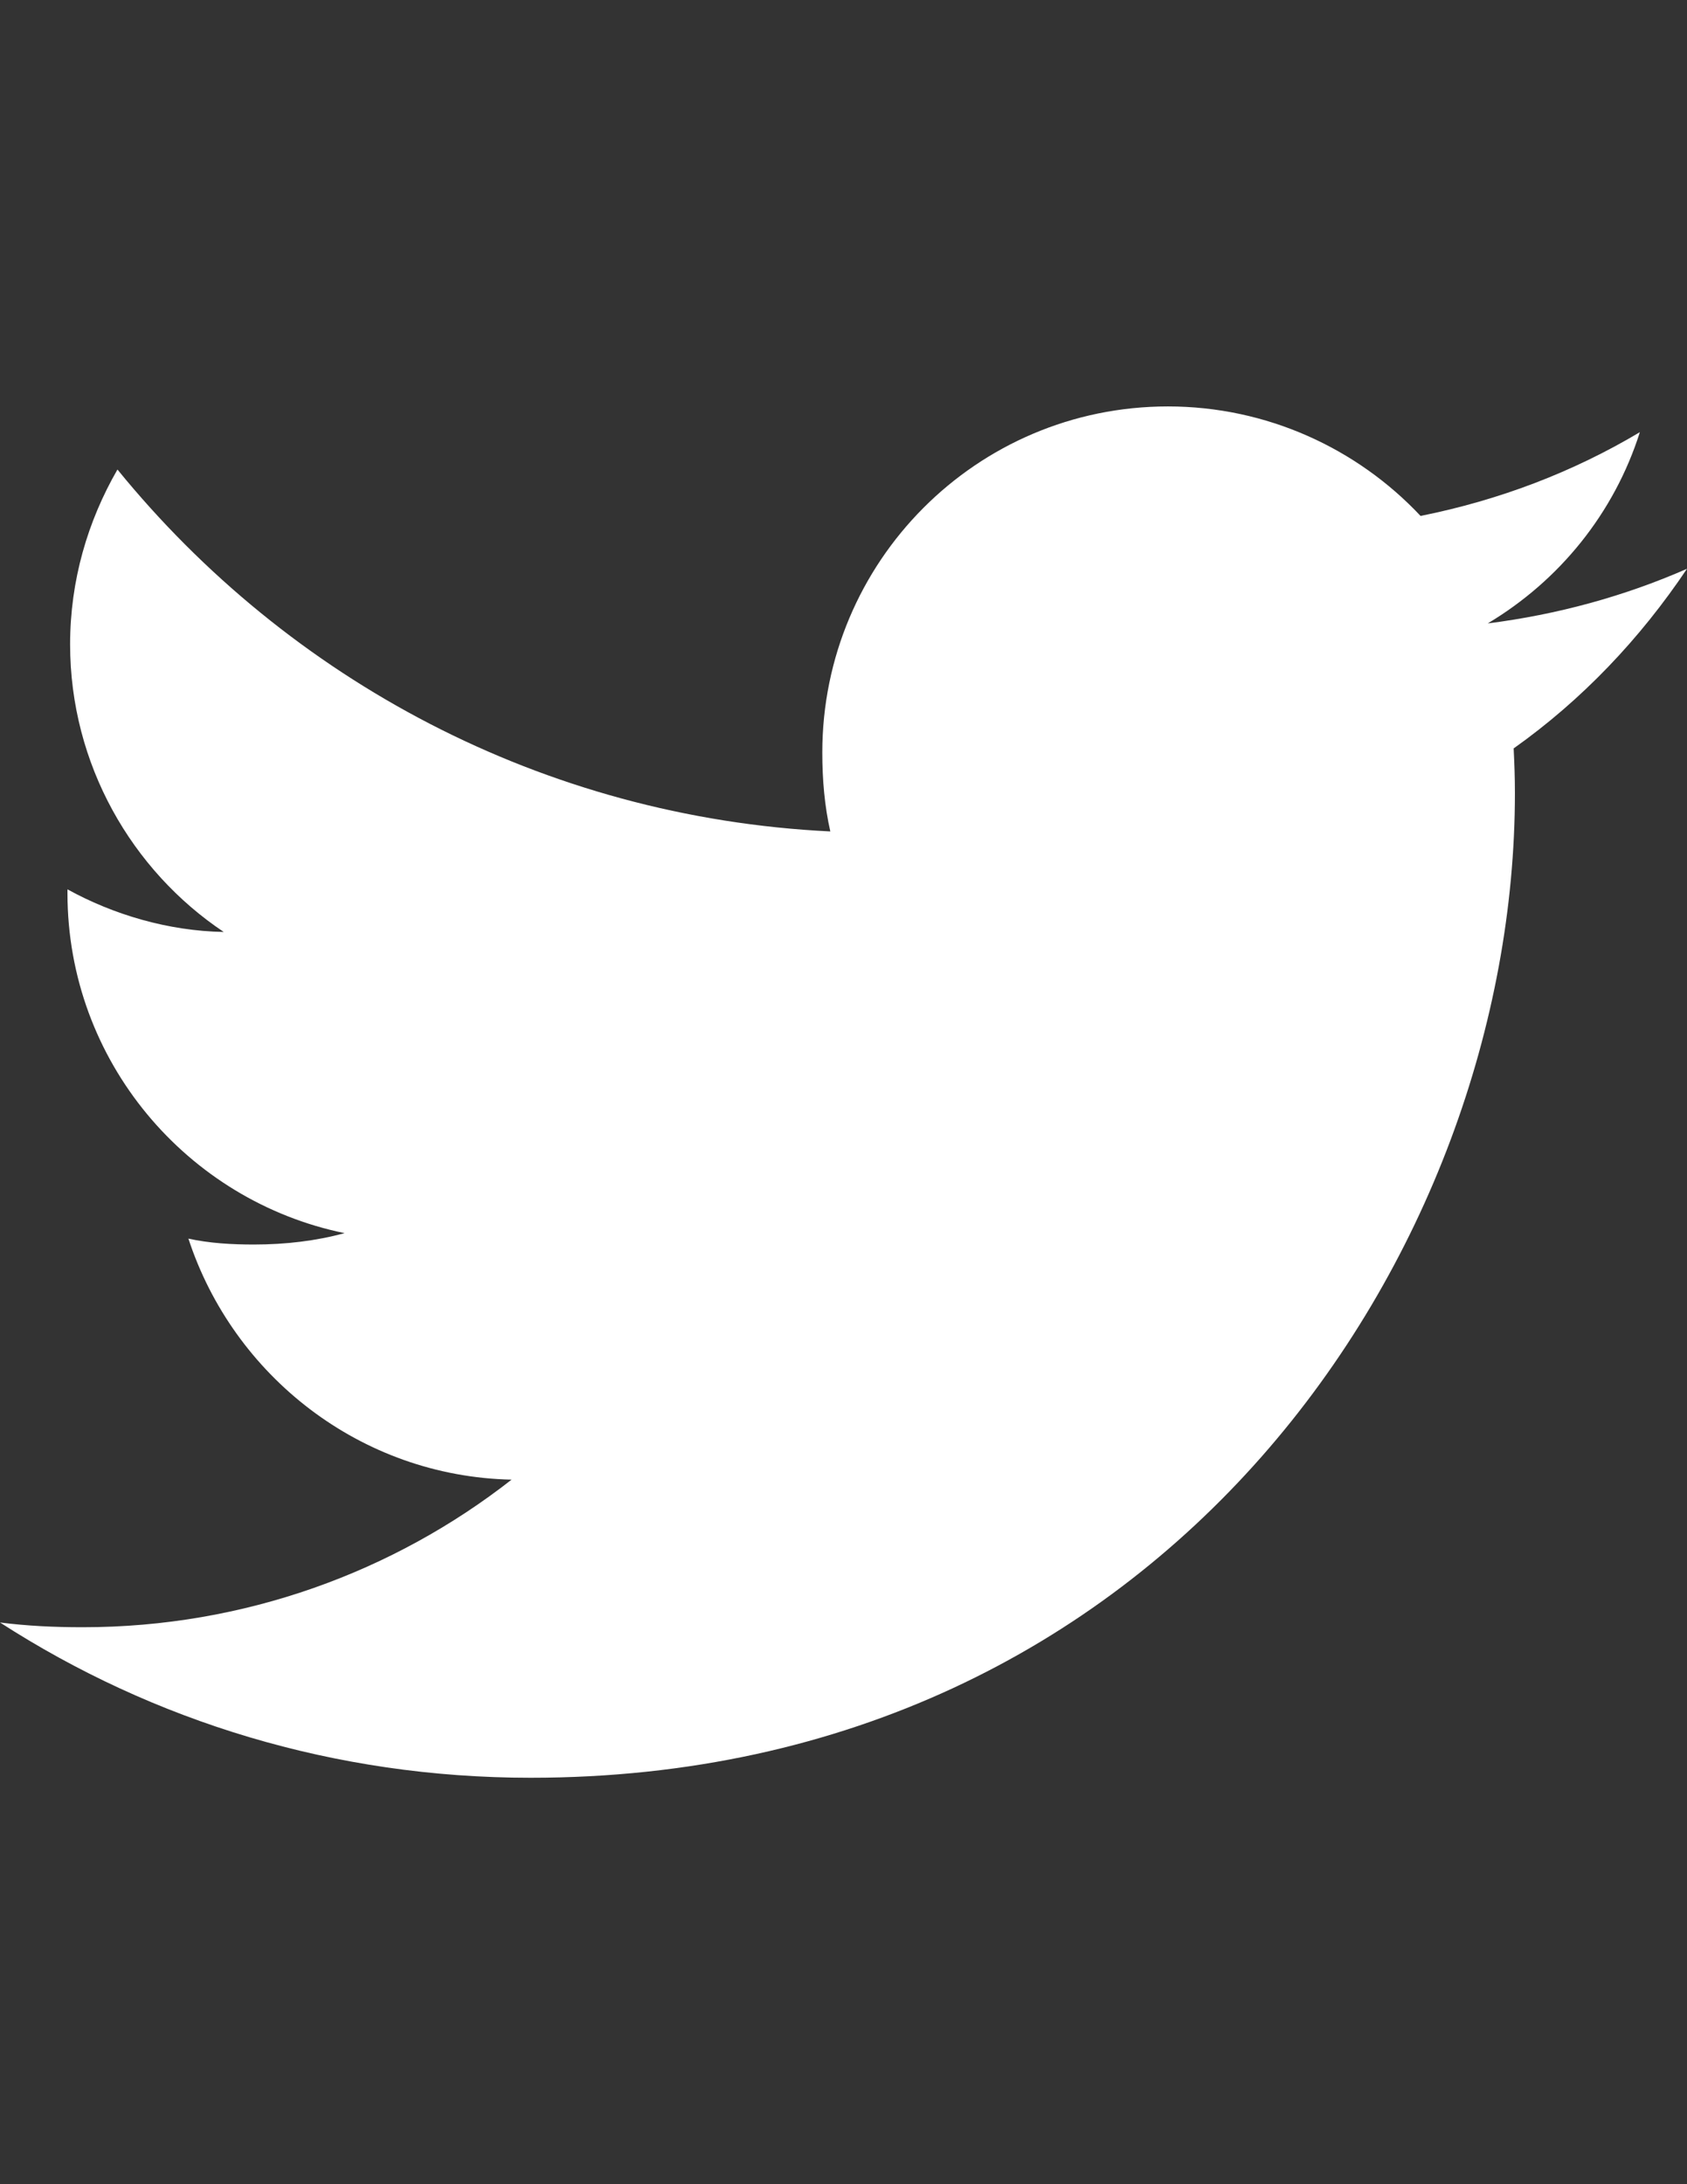 <?xml version="1.0" encoding="utf-8"?>
<!-- Generator: Adobe Illustrator 16.0.3, SVG Export Plug-In . SVG Version: 6.00 Build 0)  -->
<!DOCTYPE svg PUBLIC "-//W3C//DTD SVG 1.1//EN" "http://www.w3.org/Graphics/SVG/1.1/DTD/svg11.dtd">
<svg version="1.1" id="Capa_1" xmlns="http://www.w3.org/2000/svg" xmlns:xlink="http://www.w3.org/1999/xlink" x="0px" y="0px"
	 width="612px" height="792px" viewBox="0 0 612 792" enable-background="new 0 0 612 792" xml:space="preserve">
<rect x="0" y="0" width="612" height="792" fill="#333333" stroke="none"/>
<g>
	<g>
		<path fill="#FFFFFF" d="M612,206.242c-22.76,9.983-47.01,16.601-72.293,19.813c26.01-15.529,45.861-39.933,55.194-69.347
			c-24.25,14.458-51.025,24.671-79.56,30.371c-23.026-24.519-55.845-39.704-91.647-39.704c-69.462,0-125.383,56.38-125.383,125.498
			c0,9.945,0.841,19.508,2.907,28.611c-104.308-5.087-196.605-55.08-258.608-131.236c-10.825,18.781-17.175,40.277-17.175,63.418
			c0,43.452,22.377,81.97,55.73,104.27c-20.157-0.382-39.933-6.235-56.687-15.453c0,0.383,0,0.88,0,1.377
			c0,60.971,43.49,111.613,100.521,123.28c-10.213,2.792-21.344,4.131-32.896,4.131c-8.032,0-16.142-0.459-23.753-2.143
			c16.256,49.688,62.386,86.216,117.236,87.401c-42.688,33.393-96.888,53.512-155.563,53.512c-10.29,0-20.158-0.459-30.026-1.721
			c55.577,35.84,121.443,56.304,192.474,56.304c230.877,0,357.102-191.25,357.102-357.025c0-5.546-0.19-10.901-0.459-16.218
			C574.018,253.71,594.941,231.64,612,206.242z"/>
	</g>
</g>
</svg>
